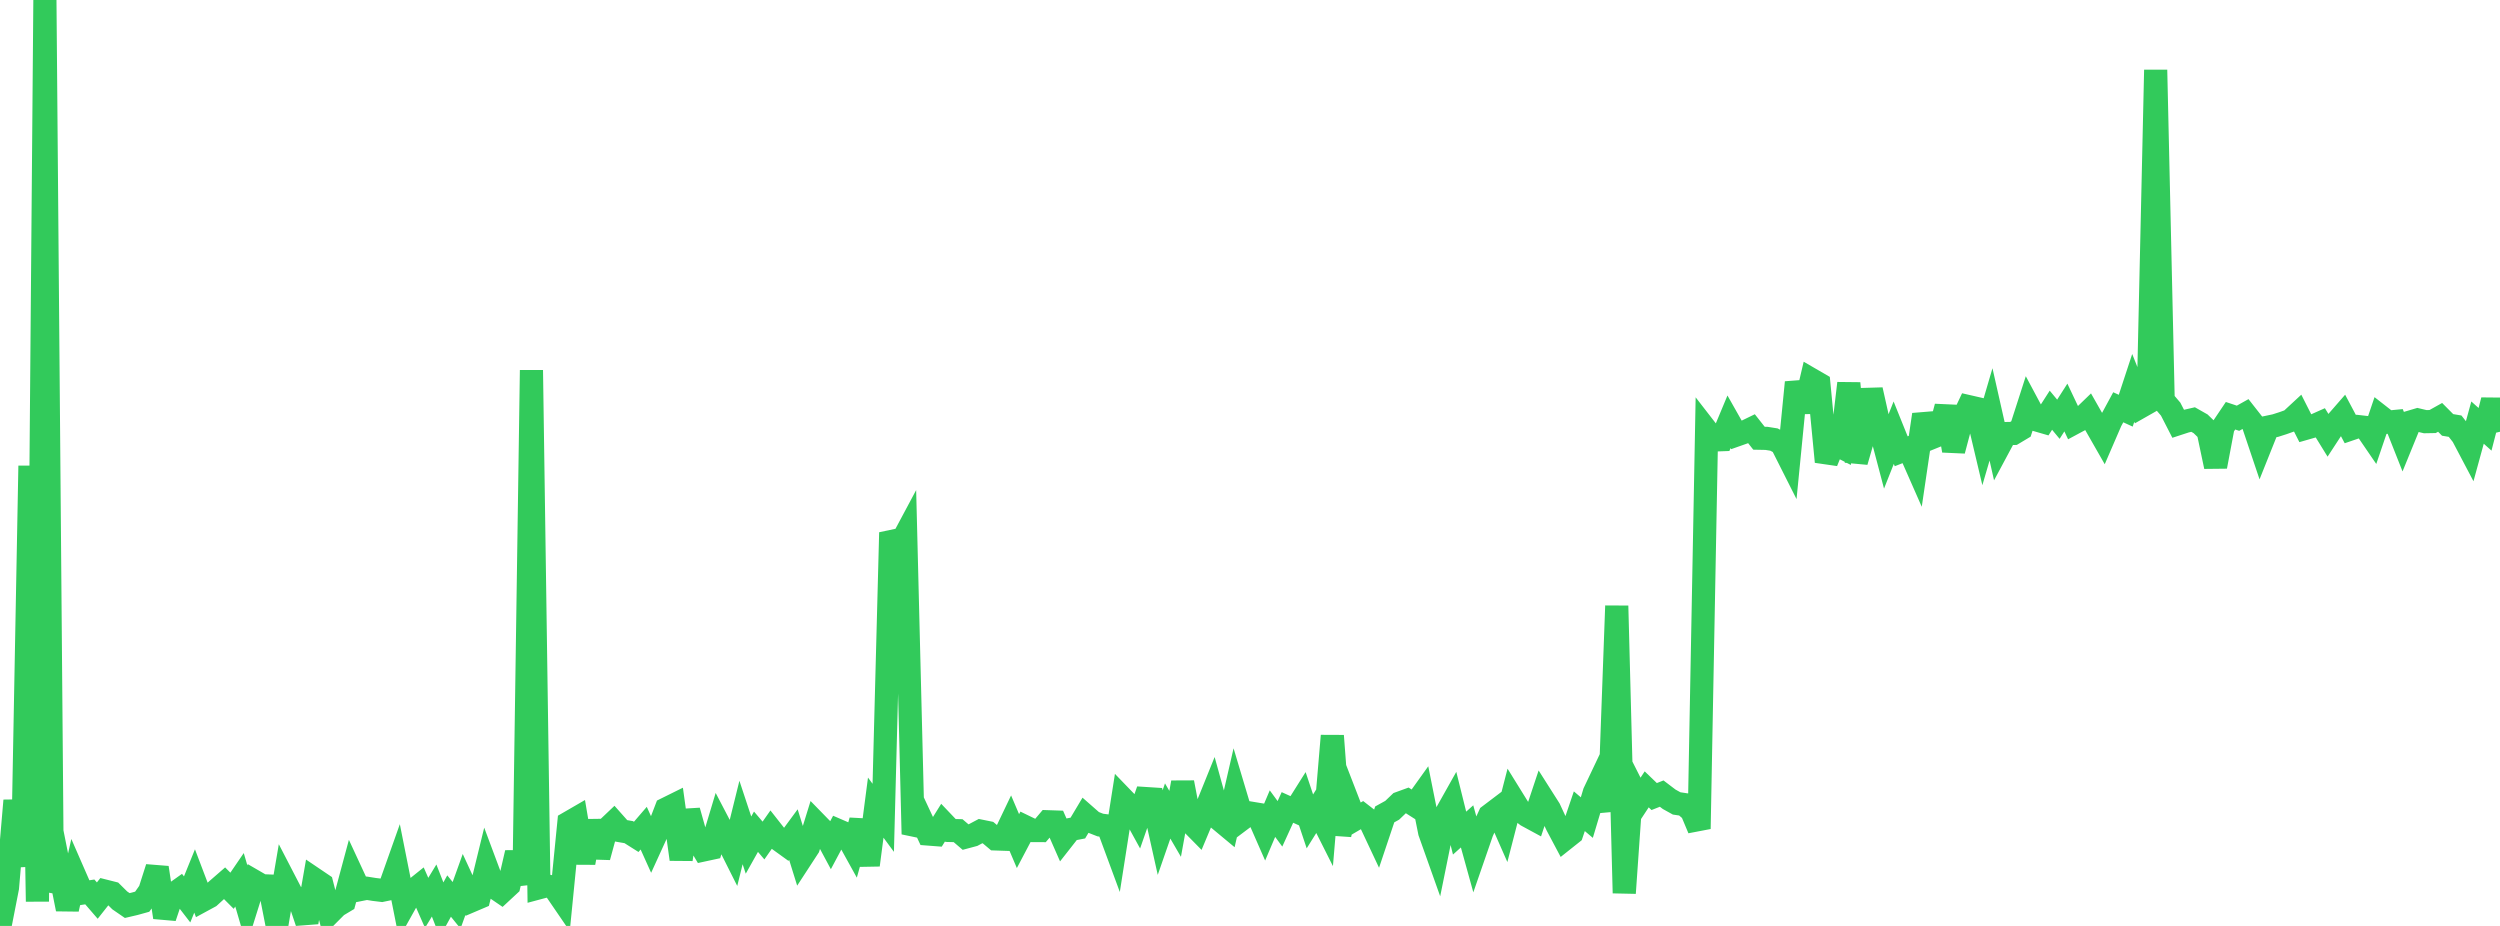 <?xml version="1.0" standalone="no"?>
<!DOCTYPE svg PUBLIC "-//W3C//DTD SVG 1.1//EN" "http://www.w3.org/Graphics/SVG/1.1/DTD/svg11.dtd">

<svg width="135" height="50" viewBox="0 0 135 50" preserveAspectRatio="none" 
  xmlns="http://www.w3.org/2000/svg"
  xmlns:xlink="http://www.w3.org/1999/xlink">


<polyline points="0.0, 50.0 0.404, 47.936 0.808, 43.231 1.213, 46.787 1.617, 25.155 2.021, 48.683 2.425, 0.0 2.829, 48.121 3.234, 47.067 3.638, 49.091 4.042, 47.301 4.446, 48.226 4.85, 48.164 5.254, 48.632 5.659, 48.119 6.063, 48.221 6.467, 48.621 6.871, 48.899 7.275, 48.804 7.68, 48.692 8.084, 48.118 8.488, 46.854 8.892, 49.535 9.296, 48.333 9.701, 48.045 10.105, 48.568 10.509, 47.572 10.913, 48.636 11.317, 48.417 11.722, 48.046 12.126, 47.695 12.53, 48.101 12.934, 47.509 13.338, 48.89 13.743, 47.596 14.147, 47.83 14.551, 47.846 14.955, 49.906 15.359, 47.532 15.763, 48.312 16.168, 48.6 16.572, 49.801 16.976, 47.475 17.38, 47.748 17.784, 49.325 18.189, 48.919 18.593, 48.677 18.997, 47.175 19.401, 48.046 19.805, 47.966 20.21, 48.03 20.614, 48.079 21.018, 47.995 21.422, 46.855 21.826, 48.885 22.231, 48.16 22.635, 47.836 23.039, 48.754 23.443, 48.088 23.847, 49.121 24.251, 48.386 24.656, 48.887 25.06, 47.763 25.464, 48.639 25.868, 48.467 26.272, 46.814 26.677, 47.899 27.081, 48.175 27.485, 47.8 27.889, 46.05 28.293, 47.748 28.698, 19.99 29.102, 47.94 29.506, 47.832 29.91, 47.923 30.314, 48.514 30.719, 44.427 31.123, 44.193 31.527, 46.592 31.931, 44.341 32.335, 46.28 32.74, 44.795 33.144, 44.411 33.548, 44.866 33.952, 44.936 34.356, 45.191 34.76, 44.721 35.165, 45.619 35.569, 44.735 35.973, 43.681 36.377, 43.481 36.781, 46.401 37.186, 43.784 37.59, 45.219 37.994, 45.897 38.398, 45.81 38.802, 44.468 39.207, 45.244 39.611, 46.049 40.015, 44.414 40.419, 45.635 40.823, 44.913 41.228, 45.388 41.632, 44.812 42.036, 45.326 42.44, 45.618 42.844, 45.069 43.249, 46.371 43.653, 45.751 44.057, 44.444 44.461, 44.858 44.865, 45.611 45.269, 44.852 45.674, 45.027 46.078, 45.757 46.482, 44.315 46.886, 46.712 47.29, 43.612 47.695, 44.162 48.099, 28.758 48.503, 29.605 48.907, 28.849 49.311, 45.042 49.716, 44.172 50.12, 45.037 50.524, 45.068 50.928, 44.421 51.332, 44.846 51.737, 44.856 52.141, 45.202 52.545, 45.094 52.949, 44.88 53.353, 44.962 53.757, 45.302 54.162, 45.316 54.566, 44.471 54.97, 45.42 55.374, 44.653 55.778, 44.849 56.183, 44.851 56.587, 44.374 56.991, 44.388 57.395, 45.308 57.799, 44.793 58.204, 44.715 58.608, 44.039 59.012, 44.394 59.416, 44.552 59.82, 44.604 60.225, 45.7 60.629, 43.127 61.033, 43.546 61.437, 44.283 61.841, 43.12 62.246, 43.146 62.65, 44.959 63.054, 43.794 63.458, 44.488 63.862, 42.256 64.266, 44.376 64.671, 44.787 65.075, 43.821 65.479, 42.822 65.883, 44.283 66.287, 44.619 66.692, 42.855 67.096, 44.206 67.5, 43.902 67.904, 43.969 68.308, 44.891 68.713, 43.936 69.117, 44.487 69.521, 43.602 69.925, 43.785 70.329, 43.143 70.734, 44.355 71.138, 43.709 71.542, 44.512 71.946, 39.733 72.35, 45.071 72.754, 43.2 73.159, 44.246 73.563, 44.01 73.967, 44.323 74.371, 45.183 74.775, 43.978 75.18, 43.754 75.584, 43.367 75.988, 43.22 76.392, 43.477 76.796, 42.913 77.201, 44.935 77.605, 46.071 78.009, 44.08 78.413, 43.36 78.817, 44.988 79.222, 44.625 79.626, 46.084 80.03, 44.917 80.434, 44.033 80.838, 43.727 81.243, 44.647 81.647, 43.081 82.051, 43.733 82.455, 44.042 82.859, 44.261 83.263, 43.049 83.668, 43.686 84.072, 44.557 84.476, 45.318 84.88, 44.997 85.284, 43.806 85.689, 44.15 86.093, 42.801 86.497, 41.95 86.901, 43.782 87.305, 32.716 87.71, 48.226 88.114, 42.44 88.518, 43.239 88.922, 42.625 89.326, 43.014 89.731, 42.854 90.135, 43.161 90.539, 43.385 90.943, 43.445 91.347, 43.791 91.751, 44.755 92.156, 23.238 92.56, 23.759 92.964, 23.744 93.368, 22.776 93.772, 23.49 94.177, 23.347 94.581, 23.151 94.985, 23.664 95.389, 23.672 95.793, 23.736 96.198, 23.948 96.602, 24.749 97.006, 20.65 97.41, 22.214 97.814, 20.496 98.219, 20.731 98.623, 24.934 99.027, 23.935 99.431, 24.142 99.835, 20.698 100.24, 24.929 100.644, 23.532 101.048, 21.053 101.452, 22.857 101.856, 24.386 102.26, 23.365 102.665, 24.369 103.069, 24.211 103.473, 25.129 103.877, 22.39 104.281, 23.648 104.686, 23.484 105.09, 21.962 105.494, 24.334 105.898, 22.811 106.302, 21.958 106.707, 22.051 107.111, 23.757 107.515, 22.376 107.919, 24.166 108.323, 23.412 108.728, 23.405 109.132, 23.163 109.536, 21.909 109.94, 22.665 110.344, 22.782 110.749, 22.152 111.153, 22.639 111.557, 22.006 111.961, 22.86 112.365, 22.643 112.769, 22.253 113.174, 22.966 113.578, 23.673 113.982, 22.739 114.386, 21.993 114.79, 22.178 115.195, 20.946 115.599, 21.961 116.003, 21.731 116.407, 3.776 116.811, 21.62 117.216, 22.094 117.62, 22.881 118.024, 22.749 118.428, 22.656 118.832, 22.885 119.237, 23.278 119.641, 25.193 120.045, 23.051 120.449, 22.45 120.853, 22.585 121.257, 22.359 121.662, 22.875 122.066, 24.076 122.47, 23.066 122.874, 22.981 123.278, 22.852 123.683, 22.708 124.087, 22.334 124.491, 23.132 124.895, 23.016 125.299, 22.836 125.704, 23.493 126.108, 22.874 126.512, 22.41 126.916, 23.171 127.32, 23.033 127.725, 23.079 128.129, 23.67 128.533, 22.481 128.937, 22.797 129.341, 22.758 129.746, 23.782 130.15, 22.793 130.554, 22.673 130.958, 22.77 131.362, 22.763 131.766, 22.537 132.171, 22.945 132.575, 23.013 132.979, 23.528 133.383, 24.295 133.787, 22.82 134.192, 23.183 134.596, 21.615 135.0, 23.315" fill="none" stroke="#32ca5b" stroke-width="1.25"/>

</svg>